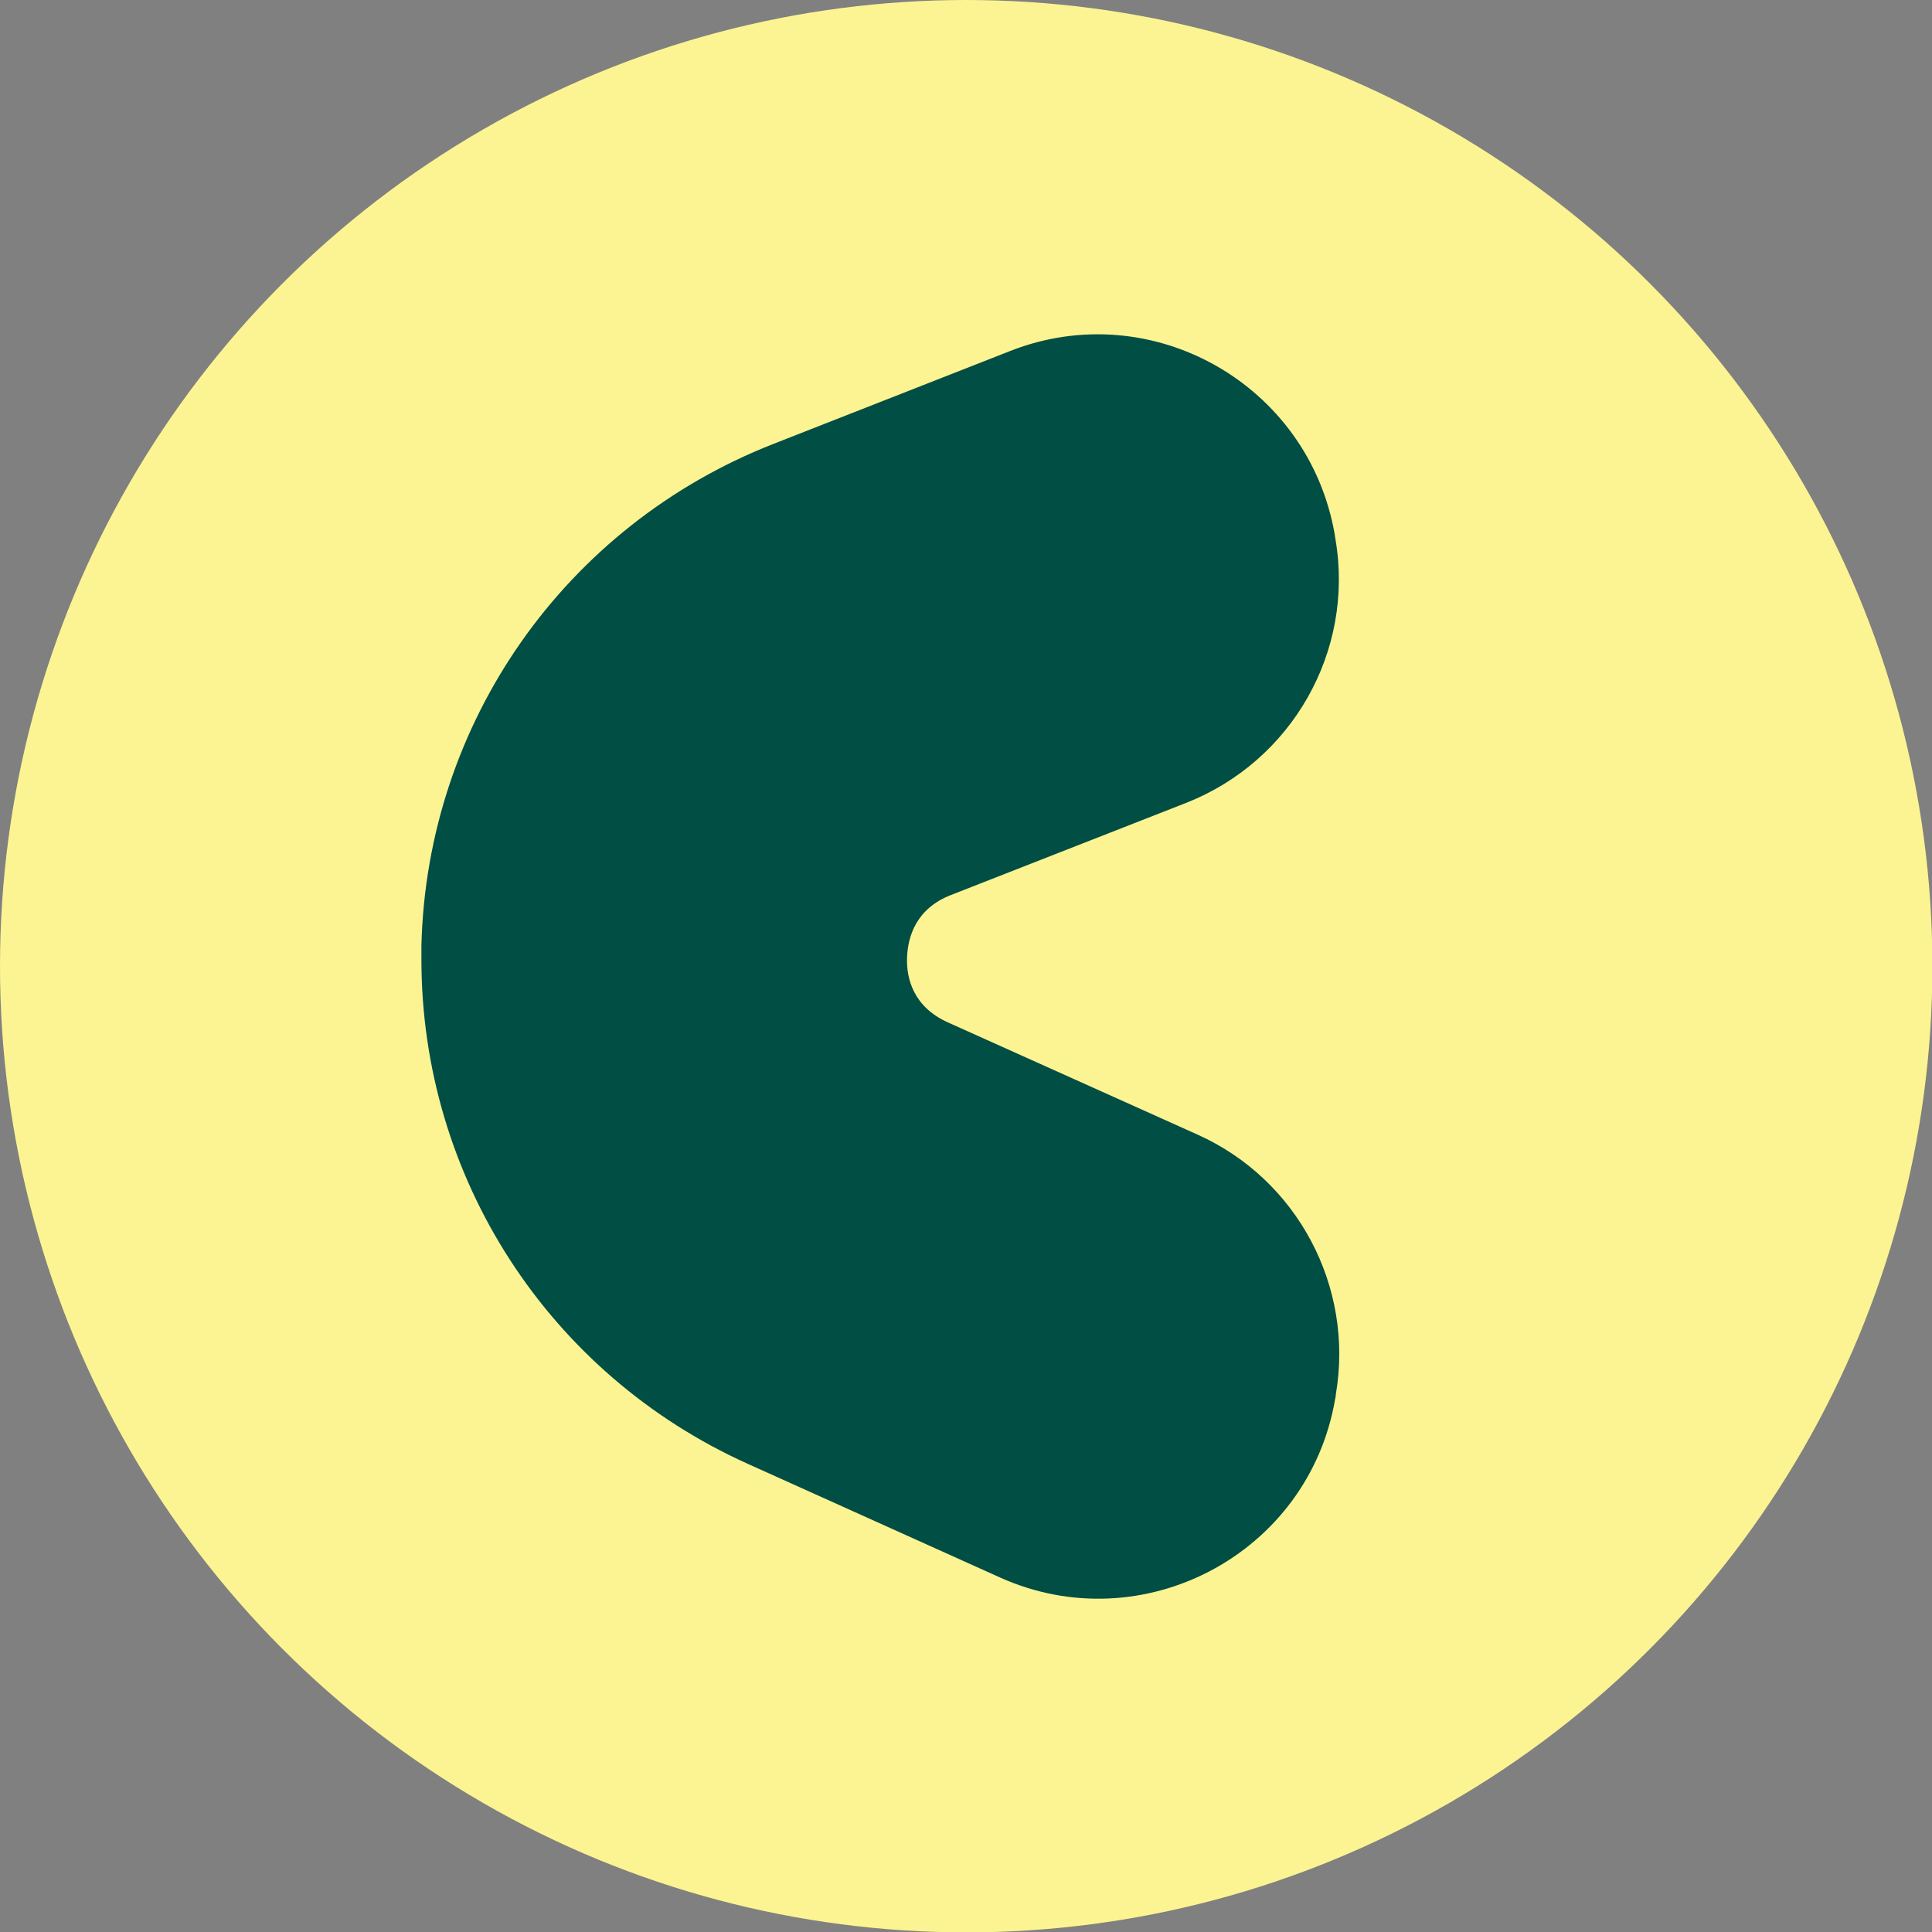 <svg xmlns="http://www.w3.org/2000/svg" id="Calque_2" data-name="Calque 2" viewBox="0 0 49.65 49.65"><rect x="0" y="0" width="49.65" height="49.65" fill="#808080" stroke="none"/><g id="Calque_1-2" data-name="Calque 1"><g><circle cx="24.83" cy="24.83" r="24.83" style="fill: #fcf492;"></circle><path d="M34.3,13.73s.01.08.02.13c.49,2.88-1.12,5.7-3.83,6.77l-6.05,2.37c-.9.35-1.11,1.07-1.13,1.61-.02.53.16,1.26,1.04,1.66l6.43,2.89c2.56,1.15,4.02,3.9,3.55,6.67,0,.04-.01.09-.02.13-.68,3.97-4.94,6.23-8.61,4.58l-6.48-2.92c-5.13-2.31-8.39-7.37-8.39-12.96,0-.12,0-.24,0-.36.14-5.73,3.69-10.79,9.04-12.89l6.09-2.39c3.64-1.43,7.67.86,8.34,4.71Z" style="fill: #004e44;"></path></g></g></svg>
